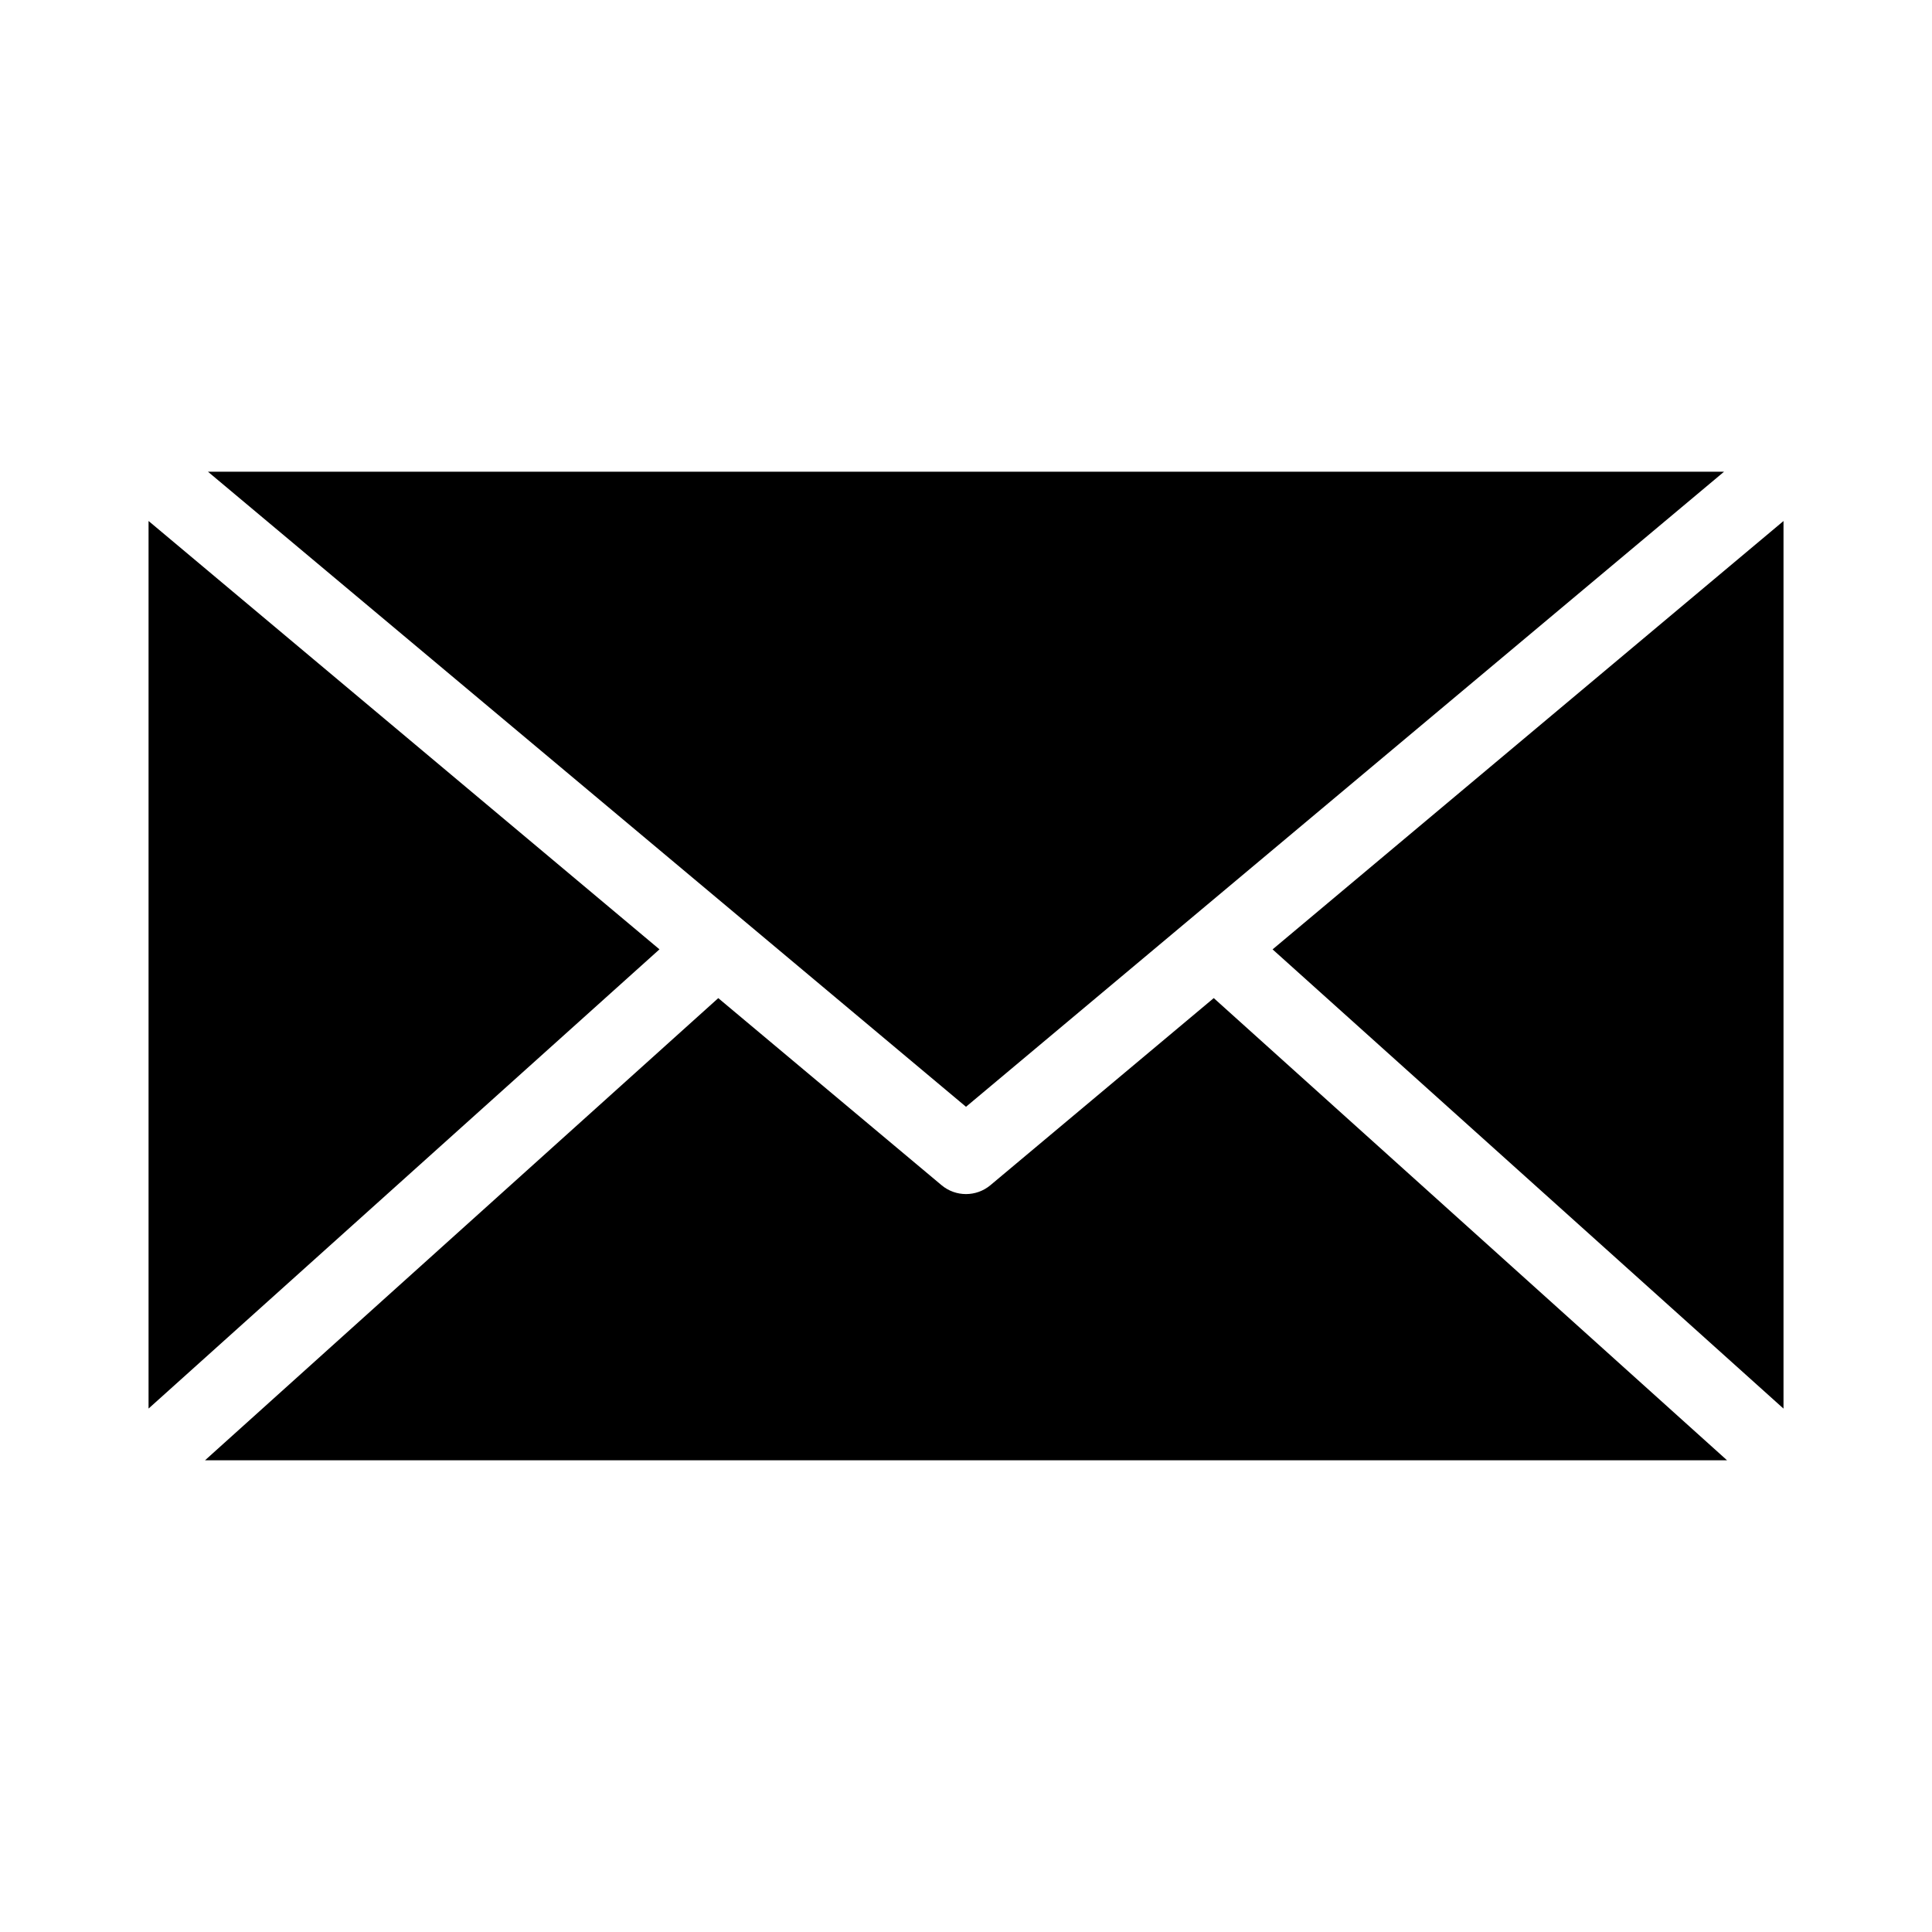 <?xml version="1.0" encoding="UTF-8"?>
<!-- The Best Svg Icon site in the world: iconSvg.co, Visit us! https://iconsvg.co -->
<svg fill="#000000" width="800px" height="800px" version="1.1" viewBox="144 144 512 512" xmlns="http://www.w3.org/2000/svg">
 <path d="m199.11 269.01 200.89 168.3 200.89-168.3zm-15.742 13.066v235.21l135.4-121.7-135.4-113.52zm433.28 0-135.4 113.52 135.4 121.7zm-282.29 126.43-136.03 122.49h403.36l-136.03-122.49-59.199 49.594-0.008 0.004c-3.738 3.117-9.172 3.117-12.91 0l-59.199-49.594z"/>
</svg>